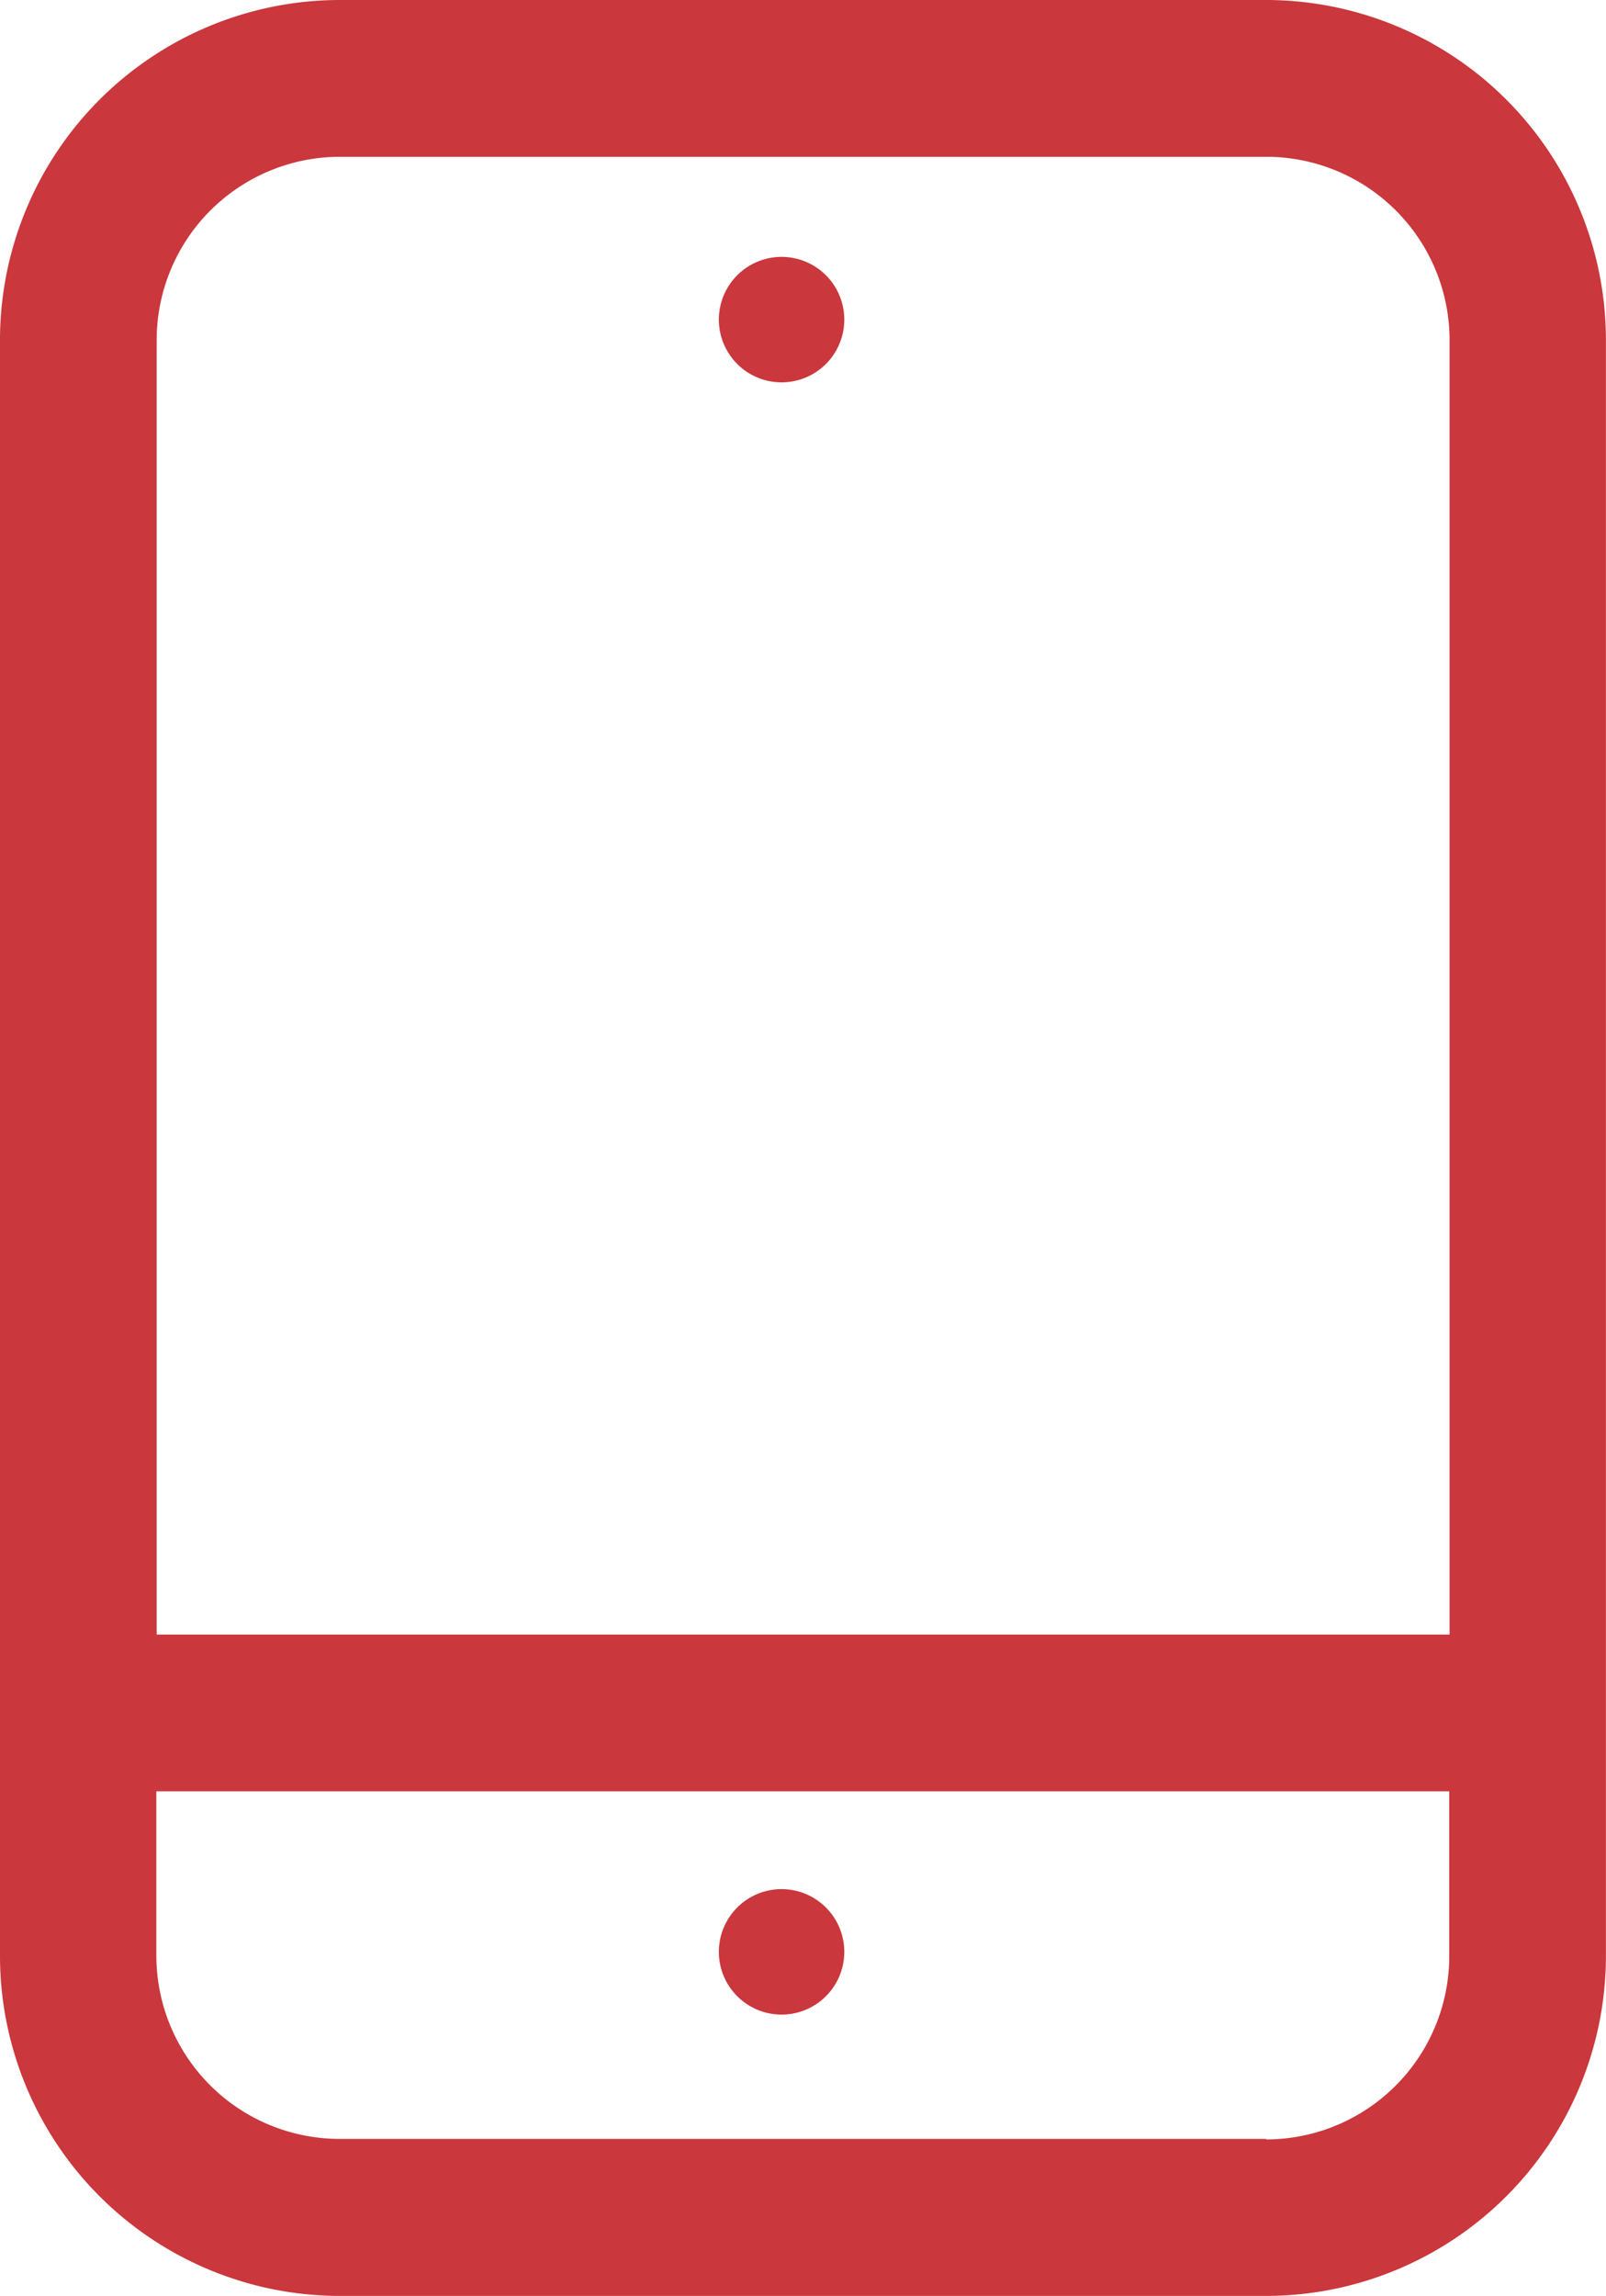 <svg xmlns="http://www.w3.org/2000/svg" xmlns:xlink="http://www.w3.org/1999/xlink" width="21.025" height="30.045" viewBox="0 0 21.025 30.045">
  <defs>
    <clipPath id="clip-path">
      <rect id="Rectangle_9482" data-name="Rectangle 9482" width="21.025" height="30.045" transform="translate(0 0)" fill="#ca373c"/>
    </clipPath>
  </defs>
  <g id="Group_28211" data-name="Group 28211" clip-path="url(#clip-path)">
    <path id="Path_97177" data-name="Path 97177" d="M16.577,0H4.447A4.452,4.452,0,0,0,0,4.447V25.6a4.452,4.452,0,0,0,4.447,4.448h12.13A4.452,4.452,0,0,0,21.024,25.6V4.447A4.452,4.452,0,0,0,16.577,0M4.447,2.052h12.13a2.4,2.4,0,0,1,2.4,2.395V21.392H2.051V4.447a2.4,2.4,0,0,1,2.4-2.395m12.13,25.941H4.447a2.4,2.4,0,0,1-2.4-2.4V23.444H18.973V25.6a2.4,2.4,0,0,1-2.4,2.4" transform="translate(0 0)" fill="#ca373c"/>
    <path id="Path_97178" data-name="Path 97178" d="M12.85,5.939a.821.821,0,1,0-.821-.821.821.821,0,0,0,.821.821" transform="translate(-2.618 -0.935)" fill="#ca373c"/>
    <path id="Path_97179" data-name="Path 97179" d="M12.85,31.6a.821.821,0,1,0,.821.821.821.821,0,0,0-.821-.821" transform="translate(-2.618 -6.876)" fill="#ca373c"/>
  </g>
</svg>
